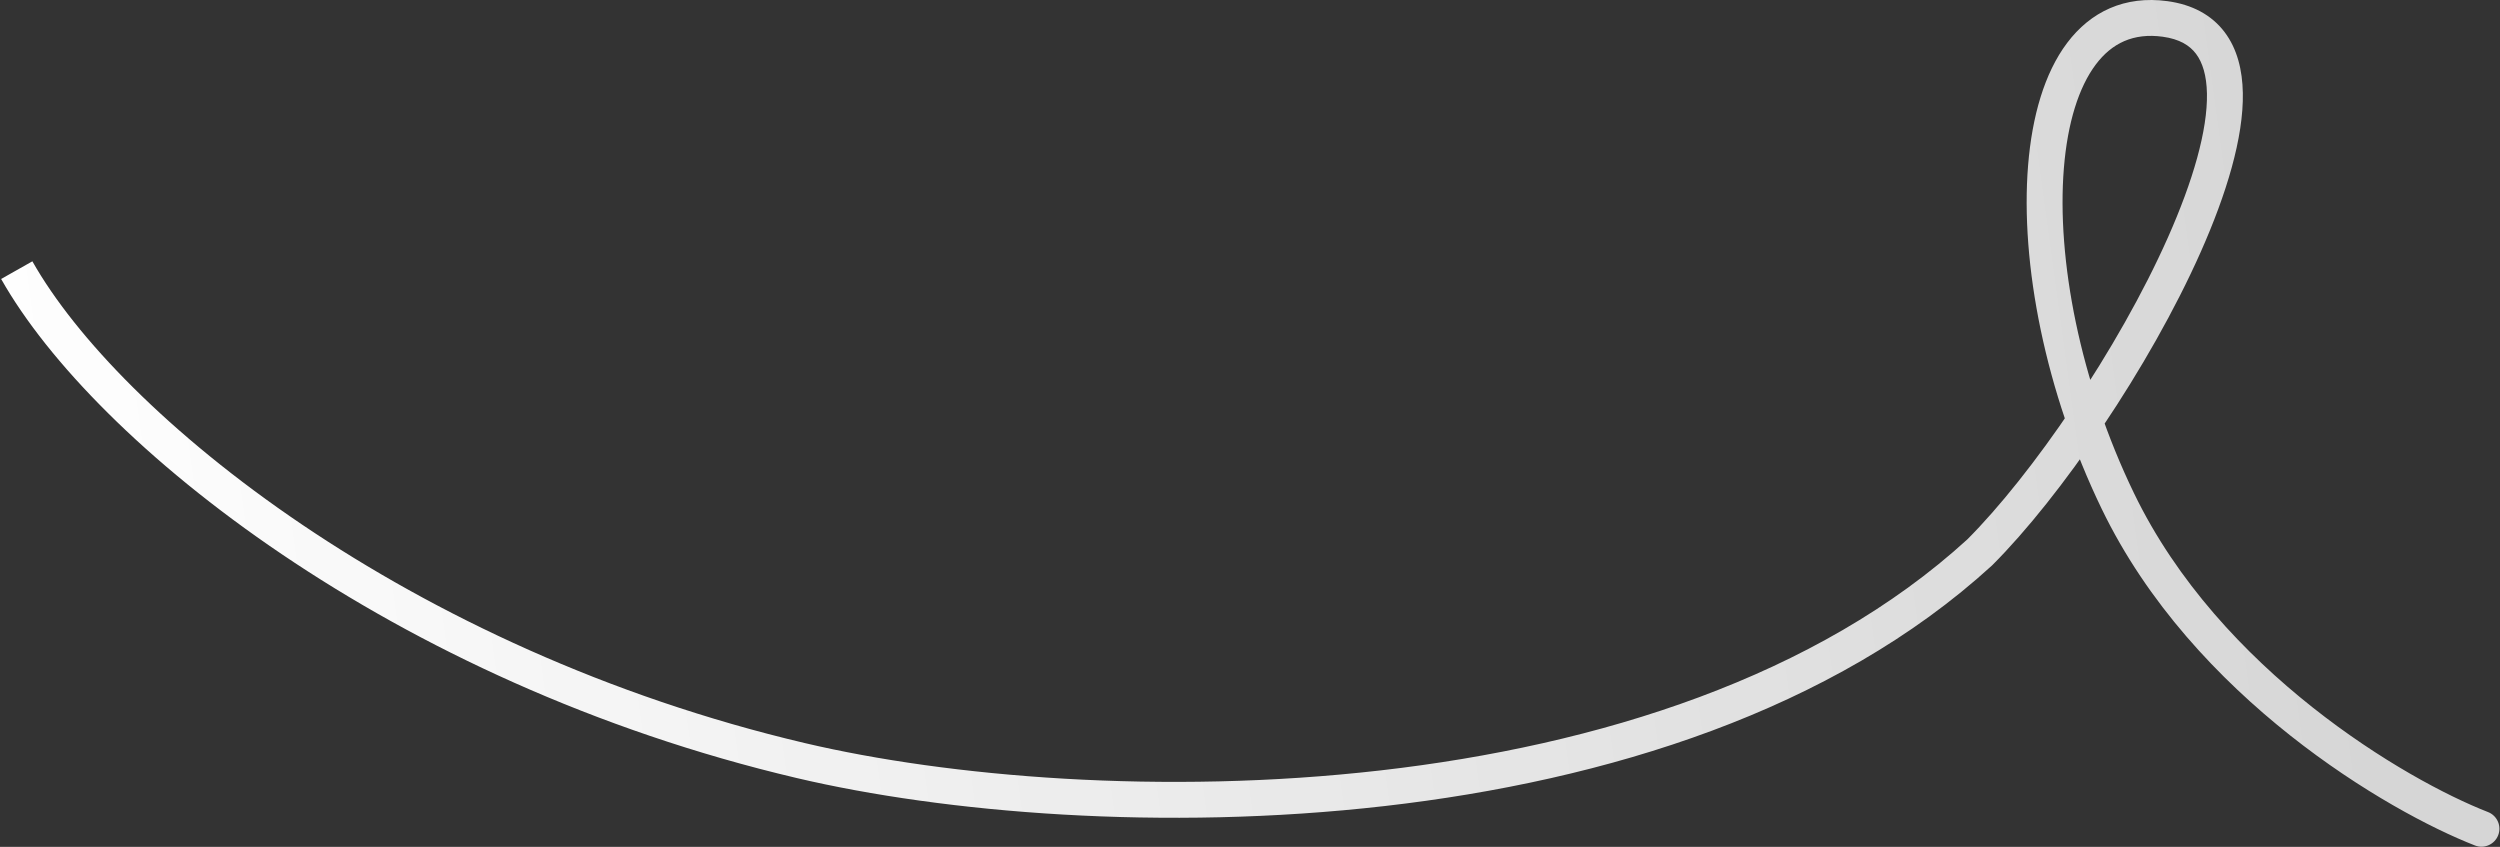 <?xml version="1.0" encoding="UTF-8"?> <svg xmlns="http://www.w3.org/2000/svg" width="2090" height="708" viewBox="0 0 2090 708" fill="none"><rect x="0" y="0" width="2090" height="708" fill="#333333" stroke="none"/><path d="M669.5 635.836L666.061 650.437L669.5 635.836ZM1655 461.836L1665.12 472.909L1665.37 472.681L1665.61 472.443L1655 461.836ZM1810 15.836L1812.02 0.973L1810 15.836ZM1770.5 418.837L1756.99 425.361L1770.5 418.837ZM2069.05 706.811C2076.77 709.822 2085.46 706.006 2088.47 698.288C2091.49 690.57 2087.67 681.873 2079.95 678.862L2069.05 706.811ZM14 225.836L0.942 233.218C39.983 302.277 122.024 386.598 235.72 463.395C349.697 540.381 496.487 610.495 666.061 650.437L669.5 635.836L672.939 621.236C507.157 582.187 363.697 513.635 252.512 438.535C141.048 363.245 63.017 282.061 27.058 218.454L14 225.836ZM669.5 635.836L666.061 650.437C788.759 679.337 972.125 695.1 1157.58 673.863C1342.82 652.65 1532.31 594.267 1665.12 472.909L1655 461.836L1644.88 450.763C1518.69 566.069 1336.43 623.187 1154.17 644.058C972.125 664.904 792.241 649.336 672.939 621.236L669.5 635.836ZM1655 461.836L1665.61 472.443C1722.47 415.581 1796.97 307.232 1839.9 210.457C1861.26 162.316 1875.71 115.072 1875.01 77.643C1874.65 58.738 1870.4 40.906 1859.76 26.84C1848.84 12.417 1832.59 3.775 1812.02 0.973L1810 15.836L1807.98 30.698C1822.16 32.631 1830.59 38.014 1835.83 44.942C1841.34 52.227 1844.72 63.073 1845.01 78.21C1845.59 108.863 1833.39 151.153 1812.48 198.291C1770.87 292.073 1698.37 397.255 1644.39 451.229L1655 461.836ZM1810 15.836L1812.02 0.973C1776.28 -3.897 1747.73 9.783 1728.07 35.949C1709.1 61.191 1698.81 97.334 1695.49 138.164C1688.84 220.111 1709.78 327.621 1756.99 425.361L1770.5 418.837L1784.01 412.313C1738.72 318.553 1719.25 216.366 1725.4 140.59C1728.48 102.558 1737.88 72.832 1752.05 53.97C1765.53 36.032 1783.57 27.373 1807.98 30.698L1810 15.836ZM1770.5 418.837L1756.99 425.361C1833.28 583.304 1996.69 678.587 2069.05 706.811L2074.5 692.837L2079.95 678.862C2011.31 652.087 1855.72 560.77 1784.01 412.313L1770.5 418.837Z" fill="url(#paint0_linear_5138_1918)"></path><defs><linearGradient id="paint0_linear_5138_1918" x1="14" y1="587.5" x2="1942" y2="323.5" gradientUnits="userSpaceOnUse"><stop stop-color="white"></stop><stop offset="1" stop-color="white" stop-opacity="0.8"></stop></linearGradient></defs></svg> 